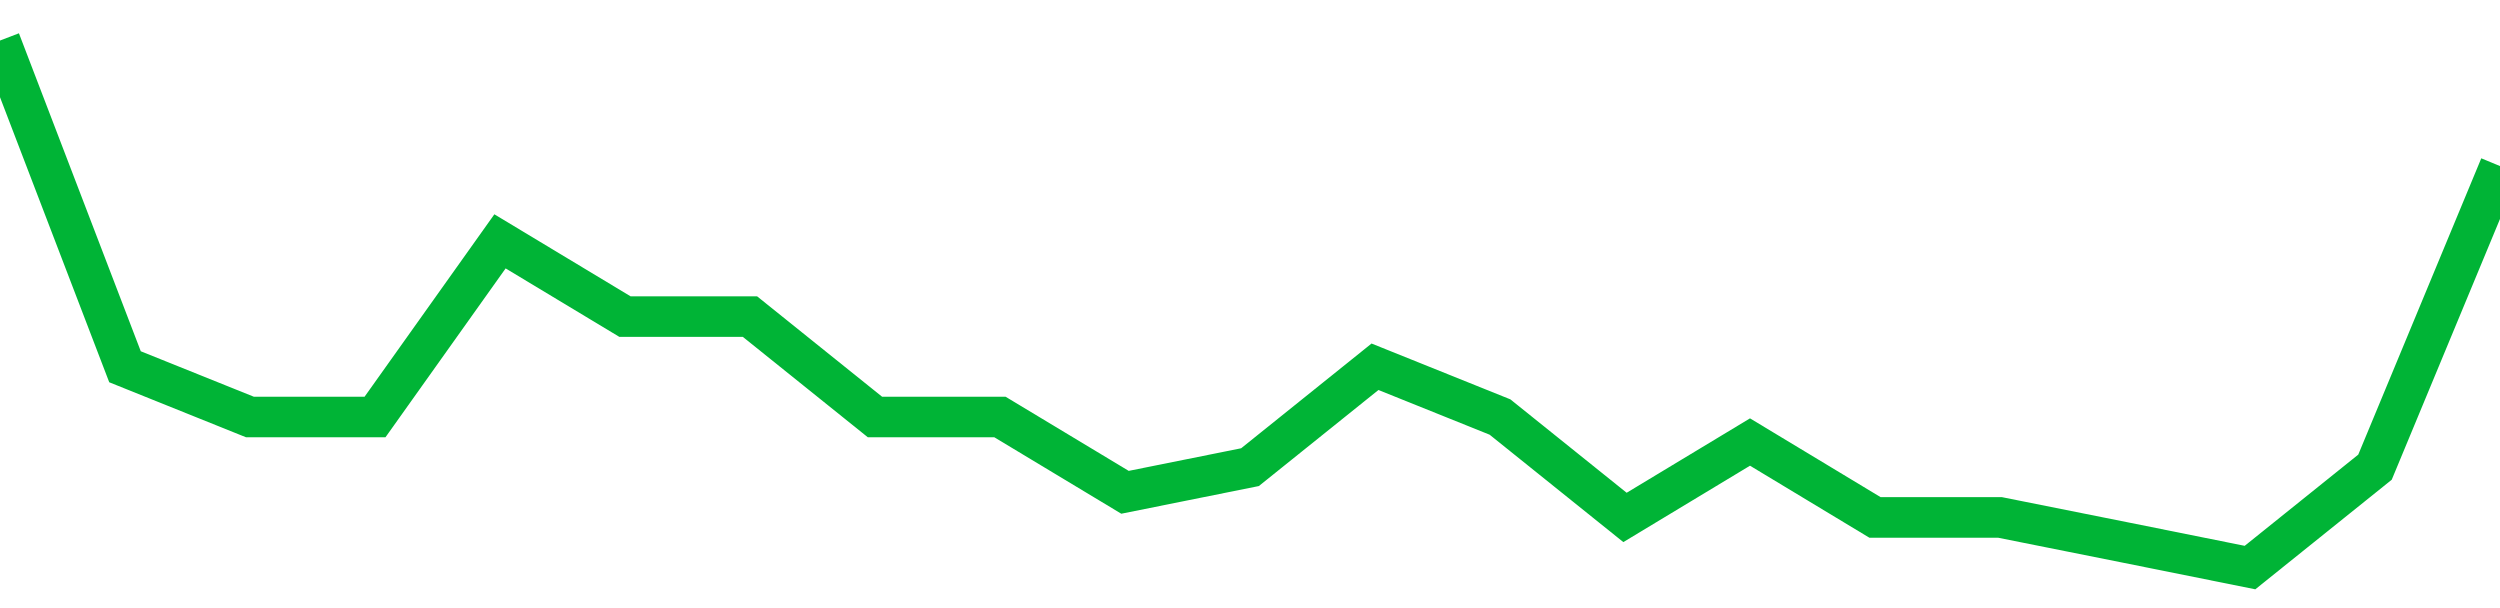 <!-- Generated with https://github.com/jxxe/sparkline/ --><svg viewBox="0 0 185 45" class="sparkline" xmlns="http://www.w3.org/2000/svg"><path class="sparkline--fill" d="M 0 3 L 0 3 L 9.25 27.14 L 18.5 30.86 L 27.75 30.86 L 37 17.86 L 46.25 23.43 L 55.5 23.43 L 64.75 30.86 L 74 30.86 L 83.25 36.43 L 92.5 34.57 L 101.75 27.14 L 111 30.86 L 120.25 38.29 L 129.5 32.71 L 138.75 38.29 L 148 38.29 L 157.25 40.14 L 166.5 42 L 175.75 34.57 L 185 12.29 V 45 L 0 45 Z" stroke="none" fill="none" ></path><path class="sparkline--line" d="M 0 3 L 0 3 L 9.25 27.14 L 18.5 30.86 L 27.75 30.86 L 37 17.86 L 46.25 23.43 L 55.5 23.43 L 64.75 30.86 L 74 30.86 L 83.25 36.43 L 92.5 34.57 L 101.75 27.14 L 111 30.86 L 120.25 38.29 L 129.5 32.71 L 138.75 38.29 L 148 38.29 L 157.25 40.14 L 166.5 42 L 175.75 34.57 L 185 12.29" fill="none" stroke-width="3" stroke="#00B436" ></path></svg>